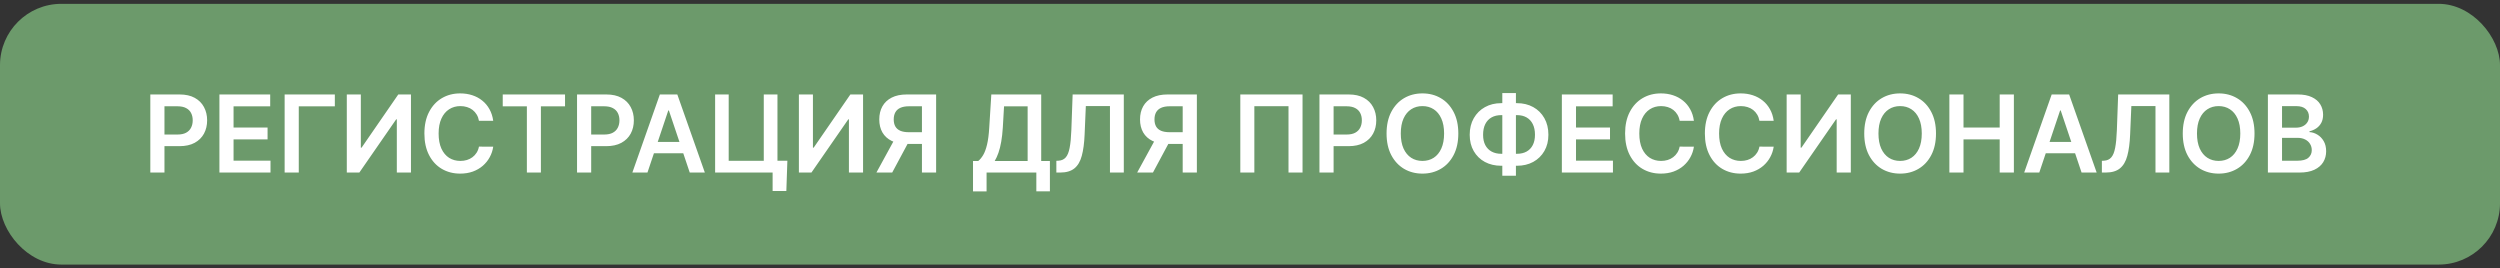 <?xml version="1.0" encoding="UTF-8"?> <svg xmlns="http://www.w3.org/2000/svg" width="326" height="35" viewBox="0 0 326 35" fill="none"><rect x="0" y="0" width="326" height="35" fill="#333333" stroke="none"/><rect y="0.5" width="326" height="34" rx="8" fill="#6C9A6B"></rect><path d="M19.602 22.5V12.318H23.42C24.202 12.318 24.858 12.464 25.389 12.756C25.922 13.047 26.325 13.448 26.597 13.959C26.872 14.466 27.01 15.043 27.01 15.689C27.01 16.342 26.872 16.922 26.597 17.429C26.322 17.936 25.916 18.335 25.379 18.627C24.842 18.916 24.181 19.06 23.395 19.06H20.865V17.543H23.147C23.604 17.543 23.979 17.464 24.27 17.305C24.562 17.146 24.777 16.927 24.916 16.648C25.059 16.37 25.13 16.05 25.13 15.689C25.13 15.328 25.059 15.009 24.916 14.734C24.777 14.459 24.56 14.245 24.265 14.093C23.974 13.937 23.597 13.859 23.137 13.859H21.446V22.5H19.602ZM28.612 22.5V12.318H35.234V13.864H30.456V16.629H34.891V18.175H30.456V20.954H35.274V22.5H28.612ZM43.663 12.318V13.864H38.96V22.5H37.116V12.318H43.663ZM45.223 12.318H47.053V19.259H47.147L51.935 12.318H53.59V22.5H51.746V15.565H51.661L46.859 22.5H45.223V12.318ZM64.315 15.754H62.456C62.403 15.449 62.305 15.178 62.163 14.943C62.02 14.704 61.843 14.502 61.63 14.337C61.418 14.171 61.176 14.047 60.905 13.964C60.636 13.878 60.346 13.835 60.035 13.835C59.481 13.835 58.991 13.974 58.563 14.252C58.136 14.527 57.801 14.932 57.559 15.465C57.317 15.995 57.196 16.643 57.196 17.409C57.196 18.188 57.317 18.844 57.559 19.378C57.804 19.908 58.139 20.309 58.563 20.581C58.991 20.849 59.48 20.984 60.03 20.984C60.335 20.984 60.62 20.944 60.885 20.864C61.153 20.782 61.394 20.66 61.606 20.501C61.821 20.342 62.002 20.147 62.148 19.915C62.297 19.683 62.399 19.418 62.456 19.119L64.315 19.129C64.246 19.613 64.095 20.067 63.863 20.491C63.634 20.916 63.334 21.29 62.963 21.615C62.592 21.937 62.157 22.188 61.66 22.371C61.163 22.55 60.611 22.639 60.005 22.639C59.11 22.639 58.311 22.432 57.608 22.018C56.906 21.604 56.352 21.005 55.948 20.223C55.544 19.441 55.341 18.503 55.341 17.409C55.341 16.312 55.545 15.374 55.953 14.595C56.361 13.813 56.916 13.215 57.618 12.8C58.321 12.386 59.117 12.179 60.005 12.179C60.572 12.179 61.099 12.258 61.586 12.418C62.073 12.577 62.507 12.81 62.888 13.119C63.27 13.424 63.583 13.798 63.828 14.242C64.076 14.683 64.239 15.187 64.315 15.754ZM65.557 13.864V12.318H73.68V13.864H70.533V22.5H68.704V13.864H65.557ZM75.246 22.5V12.318H79.065C79.847 12.318 80.503 12.464 81.033 12.756C81.567 13.047 81.97 13.448 82.242 13.959C82.517 14.466 82.654 15.043 82.654 15.689C82.654 16.342 82.517 16.922 82.242 17.429C81.966 17.936 81.56 18.335 81.023 18.627C80.487 18.916 79.825 19.06 79.04 19.06H76.509V17.543H78.791C79.249 17.543 79.623 17.464 79.915 17.305C80.206 17.146 80.422 16.927 80.561 16.648C80.704 16.37 80.775 16.05 80.775 15.689C80.775 15.328 80.704 15.009 80.561 14.734C80.422 14.459 80.205 14.245 79.91 14.093C79.618 13.937 79.242 13.859 78.781 13.859H77.091V22.5H75.246ZM84.429 22.5H82.46L86.045 12.318H88.322L91.911 22.5H89.942L87.223 14.406H87.144L84.429 22.5ZM84.494 18.508H89.863V19.989H84.494V18.508ZM102.673 20.959L102.539 24.906H100.749V22.5H100.034V20.959H102.673ZM93.252 22.5V12.318H95.022V20.969H99.596V12.318H101.381V22.5H93.252ZM104.176 12.318H106.006V19.259H106.1L110.888 12.318H112.543V22.5H110.699V15.565H110.614L105.812 22.5H104.176V12.318ZM122.07 22.5H120.221V13.859H118.53C118.073 13.859 117.697 13.927 117.402 14.063C117.11 14.196 116.893 14.391 116.751 14.65C116.611 14.905 116.542 15.213 116.542 15.575C116.542 15.936 116.611 16.241 116.751 16.489C116.89 16.735 117.105 16.922 117.397 17.051C117.692 17.177 118.066 17.24 118.52 17.24H120.996V18.771H118.272C117.49 18.771 116.83 18.642 116.293 18.384C115.756 18.122 115.349 17.752 115.07 17.275C114.795 16.794 114.657 16.227 114.657 15.575C114.657 14.925 114.793 14.357 115.065 13.869C115.34 13.379 115.745 12.998 116.278 12.726C116.812 12.454 117.468 12.318 118.247 12.318H122.07V22.5ZM116.805 17.886H118.819L116.343 22.5H114.285L116.805 17.886ZM126.88 24.956V20.994H127.561C127.79 20.811 128.004 20.555 128.203 20.223C128.401 19.892 128.57 19.438 128.71 18.861C128.849 18.284 128.945 17.538 128.998 16.624L129.267 12.318H135.774V20.994H136.908V24.946H135.138V22.5H128.65V24.956H126.88ZM129.709 20.994H134.004V13.864H130.927L130.768 16.624C130.725 17.316 130.655 17.936 130.559 18.483C130.463 19.03 130.342 19.512 130.196 19.93C130.05 20.344 129.888 20.699 129.709 20.994ZM137.749 22.5V20.969L138.038 20.954C138.429 20.931 138.739 20.79 138.967 20.531C139.199 20.273 139.37 19.857 139.479 19.283C139.592 18.71 139.667 17.941 139.703 16.977L139.872 12.318H146.544V22.5H144.739V13.835H141.592L141.433 17.548C141.387 18.662 141.264 19.585 141.065 20.317C140.87 21.05 140.548 21.597 140.101 21.958C139.657 22.319 139.039 22.5 138.246 22.5H137.749ZM156.072 22.5H154.223V13.859H152.532C152.075 13.859 151.699 13.927 151.404 14.063C151.112 14.196 150.895 14.391 150.752 14.65C150.613 14.905 150.544 15.213 150.544 15.575C150.544 15.936 150.613 16.241 150.752 16.489C150.892 16.735 151.107 16.922 151.399 17.051C151.694 17.177 152.068 17.24 152.522 17.24H154.998V18.771H152.274C151.492 18.771 150.832 18.642 150.295 18.384C149.758 18.122 149.35 17.752 149.072 17.275C148.797 16.794 148.659 16.227 148.659 15.575C148.659 14.925 148.795 14.357 149.067 13.869C149.342 13.379 149.747 12.998 150.28 12.726C150.814 12.454 151.47 12.318 152.249 12.318H156.072V22.5ZM150.807 17.886H152.821L150.345 22.5H148.287L150.807 17.886ZM169.851 12.318V22.5H168.021V13.849H163.567V22.5H161.737V12.318H169.851ZM172.057 22.5V12.318H175.875C176.657 12.318 177.314 12.464 177.844 12.756C178.378 13.047 178.78 13.448 179.052 13.959C179.327 14.466 179.465 15.043 179.465 15.689C179.465 16.342 179.327 16.922 179.052 17.429C178.777 17.936 178.371 18.335 177.834 18.627C177.297 18.916 176.636 19.06 175.85 19.06H173.32V17.543H175.602C176.059 17.543 176.434 17.464 176.725 17.305C177.017 17.146 177.232 16.927 177.372 16.648C177.514 16.37 177.585 16.05 177.585 15.689C177.585 15.328 177.514 15.009 177.372 14.734C177.232 14.459 177.015 14.245 176.72 14.093C176.429 13.937 176.052 13.859 175.592 13.859H173.901V22.5H172.057ZM190.165 17.409C190.165 18.506 189.959 19.446 189.548 20.228C189.141 21.007 188.584 21.604 187.878 22.018C187.175 22.432 186.378 22.639 185.487 22.639C184.595 22.639 183.796 22.432 183.09 22.018C182.388 21.6 181.831 21.002 181.42 20.223C181.012 19.441 180.808 18.503 180.808 17.409C180.808 16.312 181.012 15.374 181.42 14.595C181.831 13.813 182.388 13.215 183.09 12.8C183.796 12.386 184.595 12.179 185.487 12.179C186.378 12.179 187.175 12.386 187.878 12.8C188.584 13.215 189.141 13.813 189.548 14.595C189.959 15.374 190.165 16.312 190.165 17.409ZM188.31 17.409C188.31 16.637 188.189 15.986 187.947 15.455C187.709 14.922 187.377 14.519 186.953 14.247C186.529 13.972 186.04 13.835 185.487 13.835C184.933 13.835 184.444 13.972 184.02 14.247C183.596 14.519 183.263 14.922 183.021 15.455C182.782 15.986 182.663 16.637 182.663 17.409C182.663 18.181 182.782 18.834 183.021 19.368C183.263 19.898 183.596 20.301 184.02 20.576C184.444 20.848 184.933 20.984 185.487 20.984C186.04 20.984 186.529 20.848 186.953 20.576C187.377 20.301 187.709 19.898 187.947 19.368C188.189 18.834 188.31 18.181 188.31 17.409ZM195.757 13.452H197.815C198.61 13.452 199.316 13.622 199.933 13.964C200.549 14.305 201.033 14.786 201.384 15.405C201.736 16.022 201.911 16.745 201.911 17.573C201.911 18.382 201.736 19.09 201.384 19.696C201.033 20.303 200.549 20.775 199.933 21.113C199.316 21.448 198.61 21.615 197.815 21.615H195.757C194.958 21.615 194.249 21.449 193.629 21.118C193.012 20.783 192.528 20.312 192.177 19.706C191.826 19.099 191.65 18.39 191.65 17.578C191.65 16.75 191.827 16.027 192.182 15.411C192.537 14.791 193.022 14.31 193.639 13.969C194.258 13.624 194.964 13.452 195.757 13.452ZM195.757 15.013C195.273 15.013 194.853 15.112 194.499 15.311C194.147 15.507 193.876 15.795 193.683 16.176C193.491 16.557 193.395 17.025 193.395 17.578C193.395 18.108 193.491 18.558 193.683 18.925C193.879 19.293 194.154 19.573 194.509 19.766C194.863 19.958 195.279 20.054 195.757 20.054H197.82C198.3 20.054 198.715 19.958 199.063 19.766C199.414 19.57 199.684 19.288 199.873 18.921C200.065 18.549 200.161 18.1 200.161 17.573C200.161 17.026 200.065 16.562 199.873 16.181C199.684 15.8 199.414 15.51 199.063 15.311C198.715 15.112 198.3 15.013 197.82 15.013H195.757ZM197.676 12.139V22.918H195.901V12.139H197.676ZM203.666 22.5V12.318H210.289V13.864H205.511V16.629H209.945V18.175H205.511V20.954H210.328V22.5H203.666ZM220.885 15.754H219.026C218.973 15.449 218.875 15.178 218.733 14.943C218.59 14.704 218.413 14.502 218.201 14.337C217.989 14.171 217.747 14.047 217.475 13.964C217.206 13.878 216.916 13.835 216.605 13.835C216.051 13.835 215.561 13.974 215.133 14.252C214.706 14.527 214.371 14.932 214.129 15.465C213.887 15.995 213.766 16.643 213.766 17.409C213.766 18.188 213.887 18.844 214.129 19.378C214.374 19.908 214.709 20.309 215.133 20.581C215.561 20.849 216.05 20.984 216.6 20.984C216.905 20.984 217.19 20.944 217.455 20.864C217.724 20.782 217.964 20.66 218.176 20.501C218.391 20.342 218.572 20.147 218.718 19.915C218.867 19.683 218.97 19.418 219.026 19.119L220.885 19.129C220.816 19.613 220.665 20.067 220.433 20.491C220.204 20.916 219.904 21.29 219.533 21.615C219.162 21.937 218.728 22.188 218.231 22.371C217.733 22.55 217.182 22.639 216.575 22.639C215.68 22.639 214.881 22.432 214.179 22.018C213.476 21.604 212.923 21.005 212.518 20.223C212.114 19.441 211.912 18.503 211.912 17.409C211.912 16.312 212.116 15.374 212.523 14.595C212.931 13.813 213.486 13.215 214.189 12.8C214.891 12.386 215.687 12.179 216.575 12.179C217.142 12.179 217.669 12.258 218.156 12.418C218.643 12.577 219.077 12.81 219.459 13.119C219.84 13.424 220.153 13.798 220.398 14.242C220.647 14.683 220.809 15.187 220.885 15.754ZM231.29 15.754H229.43C229.377 15.449 229.28 15.178 229.137 14.943C228.995 14.704 228.817 14.502 228.605 14.337C228.393 14.171 228.151 14.047 227.879 13.964C227.611 13.878 227.321 13.835 227.009 13.835C226.456 13.835 225.965 13.974 225.538 14.252C225.11 14.527 224.775 14.932 224.533 15.465C224.291 15.995 224.17 16.643 224.17 17.409C224.17 18.188 224.291 18.844 224.533 19.378C224.779 19.908 225.113 20.309 225.538 20.581C225.965 20.849 226.454 20.984 227.004 20.984C227.309 20.984 227.594 20.944 227.859 20.864C228.128 20.782 228.368 20.66 228.58 20.501C228.796 20.342 228.976 20.147 229.122 19.915C229.271 19.683 229.374 19.418 229.43 19.119L231.29 19.129C231.22 19.613 231.069 20.067 230.837 20.491C230.609 20.916 230.309 21.29 229.938 21.615C229.566 21.937 229.132 22.188 228.635 22.371C228.138 22.55 227.586 22.639 226.979 22.639C226.085 22.639 225.286 22.432 224.583 22.018C223.88 21.604 223.327 21.005 222.923 20.223C222.518 19.441 222.316 18.503 222.316 17.409C222.316 16.312 222.52 15.374 222.928 14.595C223.335 13.813 223.89 13.215 224.593 12.8C225.296 12.386 226.091 12.179 226.979 12.179C227.546 12.179 228.073 12.258 228.56 12.418C229.048 12.577 229.482 12.81 229.863 13.119C230.244 13.424 230.557 13.798 230.803 14.242C231.051 14.683 231.214 15.187 231.29 15.754ZM232.979 12.318H234.808V19.259H234.903L239.691 12.318H241.346V22.5H239.502V15.565H239.417L234.615 22.5H232.979V12.318ZM252.454 17.409C252.454 18.506 252.248 19.446 251.837 20.228C251.43 21.007 250.873 21.604 250.167 22.018C249.464 22.432 248.667 22.639 247.776 22.639C246.884 22.639 246.085 22.432 245.379 22.018C244.677 21.6 244.12 21.002 243.709 20.223C243.301 19.441 243.097 18.503 243.097 17.409C243.097 16.312 243.301 15.374 243.709 14.595C244.12 13.813 244.677 13.215 245.379 12.8C246.085 12.386 246.884 12.179 247.776 12.179C248.667 12.179 249.464 12.386 250.167 12.8C250.873 13.215 251.43 13.813 251.837 14.595C252.248 15.374 252.454 16.312 252.454 17.409ZM250.599 17.409C250.599 16.637 250.478 15.986 250.237 15.455C249.998 14.922 249.666 14.519 249.242 14.247C248.818 13.972 248.329 13.835 247.776 13.835C247.222 13.835 246.733 13.972 246.309 14.247C245.885 14.519 245.552 14.922 245.31 15.455C245.071 15.986 244.952 16.637 244.952 17.409C244.952 18.181 245.071 18.834 245.31 19.368C245.552 19.898 245.885 20.301 246.309 20.576C246.733 20.848 247.222 20.984 247.776 20.984C248.329 20.984 248.818 20.848 249.242 20.576C249.666 20.301 249.998 19.898 250.237 19.368C250.478 18.834 250.599 18.181 250.599 17.409ZM254.198 22.5V12.318H256.042V16.629H260.76V12.318H262.61V22.5H260.76V18.175H256.042V22.5H254.198ZM265.923 22.5H263.954L267.539 12.318H269.816L273.405 22.5H271.437L268.717 14.406H268.638L265.923 22.5ZM265.988 18.508H271.357V19.989H265.988V18.508ZM274.085 22.5V20.969L274.374 20.954C274.765 20.931 275.075 20.79 275.303 20.531C275.535 20.273 275.706 19.857 275.815 19.283C275.928 18.71 276.003 17.941 276.039 16.977L276.208 12.318H282.88V22.5H281.075V13.835H277.928L277.769 17.548C277.723 18.662 277.6 19.585 277.401 20.317C277.206 21.05 276.884 21.597 276.437 21.958C275.993 22.319 275.375 22.5 274.582 22.5H274.085ZM293.989 17.409C293.989 18.506 293.783 19.446 293.373 20.228C292.965 21.007 292.408 21.604 291.702 22.018C290.999 22.432 290.202 22.639 289.311 22.639C288.419 22.639 287.62 22.432 286.914 22.018C286.212 21.6 285.655 21.002 285.244 20.223C284.836 19.441 284.632 18.503 284.632 17.409C284.632 16.312 284.836 15.374 285.244 14.595C285.655 13.813 286.212 13.215 286.914 12.8C287.62 12.386 288.419 12.179 289.311 12.179C290.202 12.179 290.999 12.386 291.702 12.8C292.408 13.215 292.965 13.813 293.373 14.595C293.783 15.374 293.989 16.312 293.989 17.409ZM292.135 17.409C292.135 16.637 292.014 15.986 291.772 15.455C291.533 14.922 291.202 14.519 290.777 14.247C290.353 13.972 289.864 13.835 289.311 13.835C288.757 13.835 288.268 13.972 287.844 14.247C287.42 14.519 287.087 14.922 286.845 15.455C286.606 15.986 286.487 16.637 286.487 17.409C286.487 18.181 286.606 18.834 286.845 19.368C287.087 19.898 287.42 20.301 287.844 20.576C288.268 20.848 288.757 20.984 289.311 20.984C289.864 20.984 290.353 20.848 290.777 20.576C291.202 20.301 291.533 19.898 291.772 19.368C292.014 18.834 292.135 18.181 292.135 17.409ZM295.733 22.5V12.318H299.631C300.366 12.318 300.978 12.434 301.465 12.666C301.956 12.895 302.322 13.208 302.564 13.606C302.809 14.004 302.932 14.454 302.932 14.958C302.932 15.372 302.852 15.727 302.693 16.022C302.534 16.314 302.32 16.551 302.052 16.733C301.783 16.915 301.483 17.046 301.152 17.126V17.225C301.513 17.245 301.859 17.356 302.191 17.558C302.526 17.757 302.799 18.039 303.011 18.403C303.223 18.768 303.329 19.209 303.329 19.726C303.329 20.253 303.202 20.727 302.947 21.148C302.691 21.565 302.307 21.895 301.793 22.137C301.279 22.379 300.633 22.5 299.854 22.5H295.733ZM297.577 20.959H299.561C300.23 20.959 300.713 20.831 301.008 20.576C301.306 20.317 301.455 19.986 301.455 19.582C301.455 19.28 301.381 19.008 301.231 18.766C301.082 18.521 300.87 18.329 300.595 18.19C300.32 18.047 299.992 17.976 299.611 17.976H297.577V20.959ZM297.577 16.648H299.402C299.72 16.648 300.007 16.59 300.262 16.474C300.517 16.355 300.718 16.188 300.863 15.972C301.013 15.754 301.087 15.495 301.087 15.197C301.087 14.802 300.948 14.477 300.67 14.222C300.394 13.967 299.985 13.839 299.442 13.839H297.577V16.648Z" fill="white"></path></svg> 